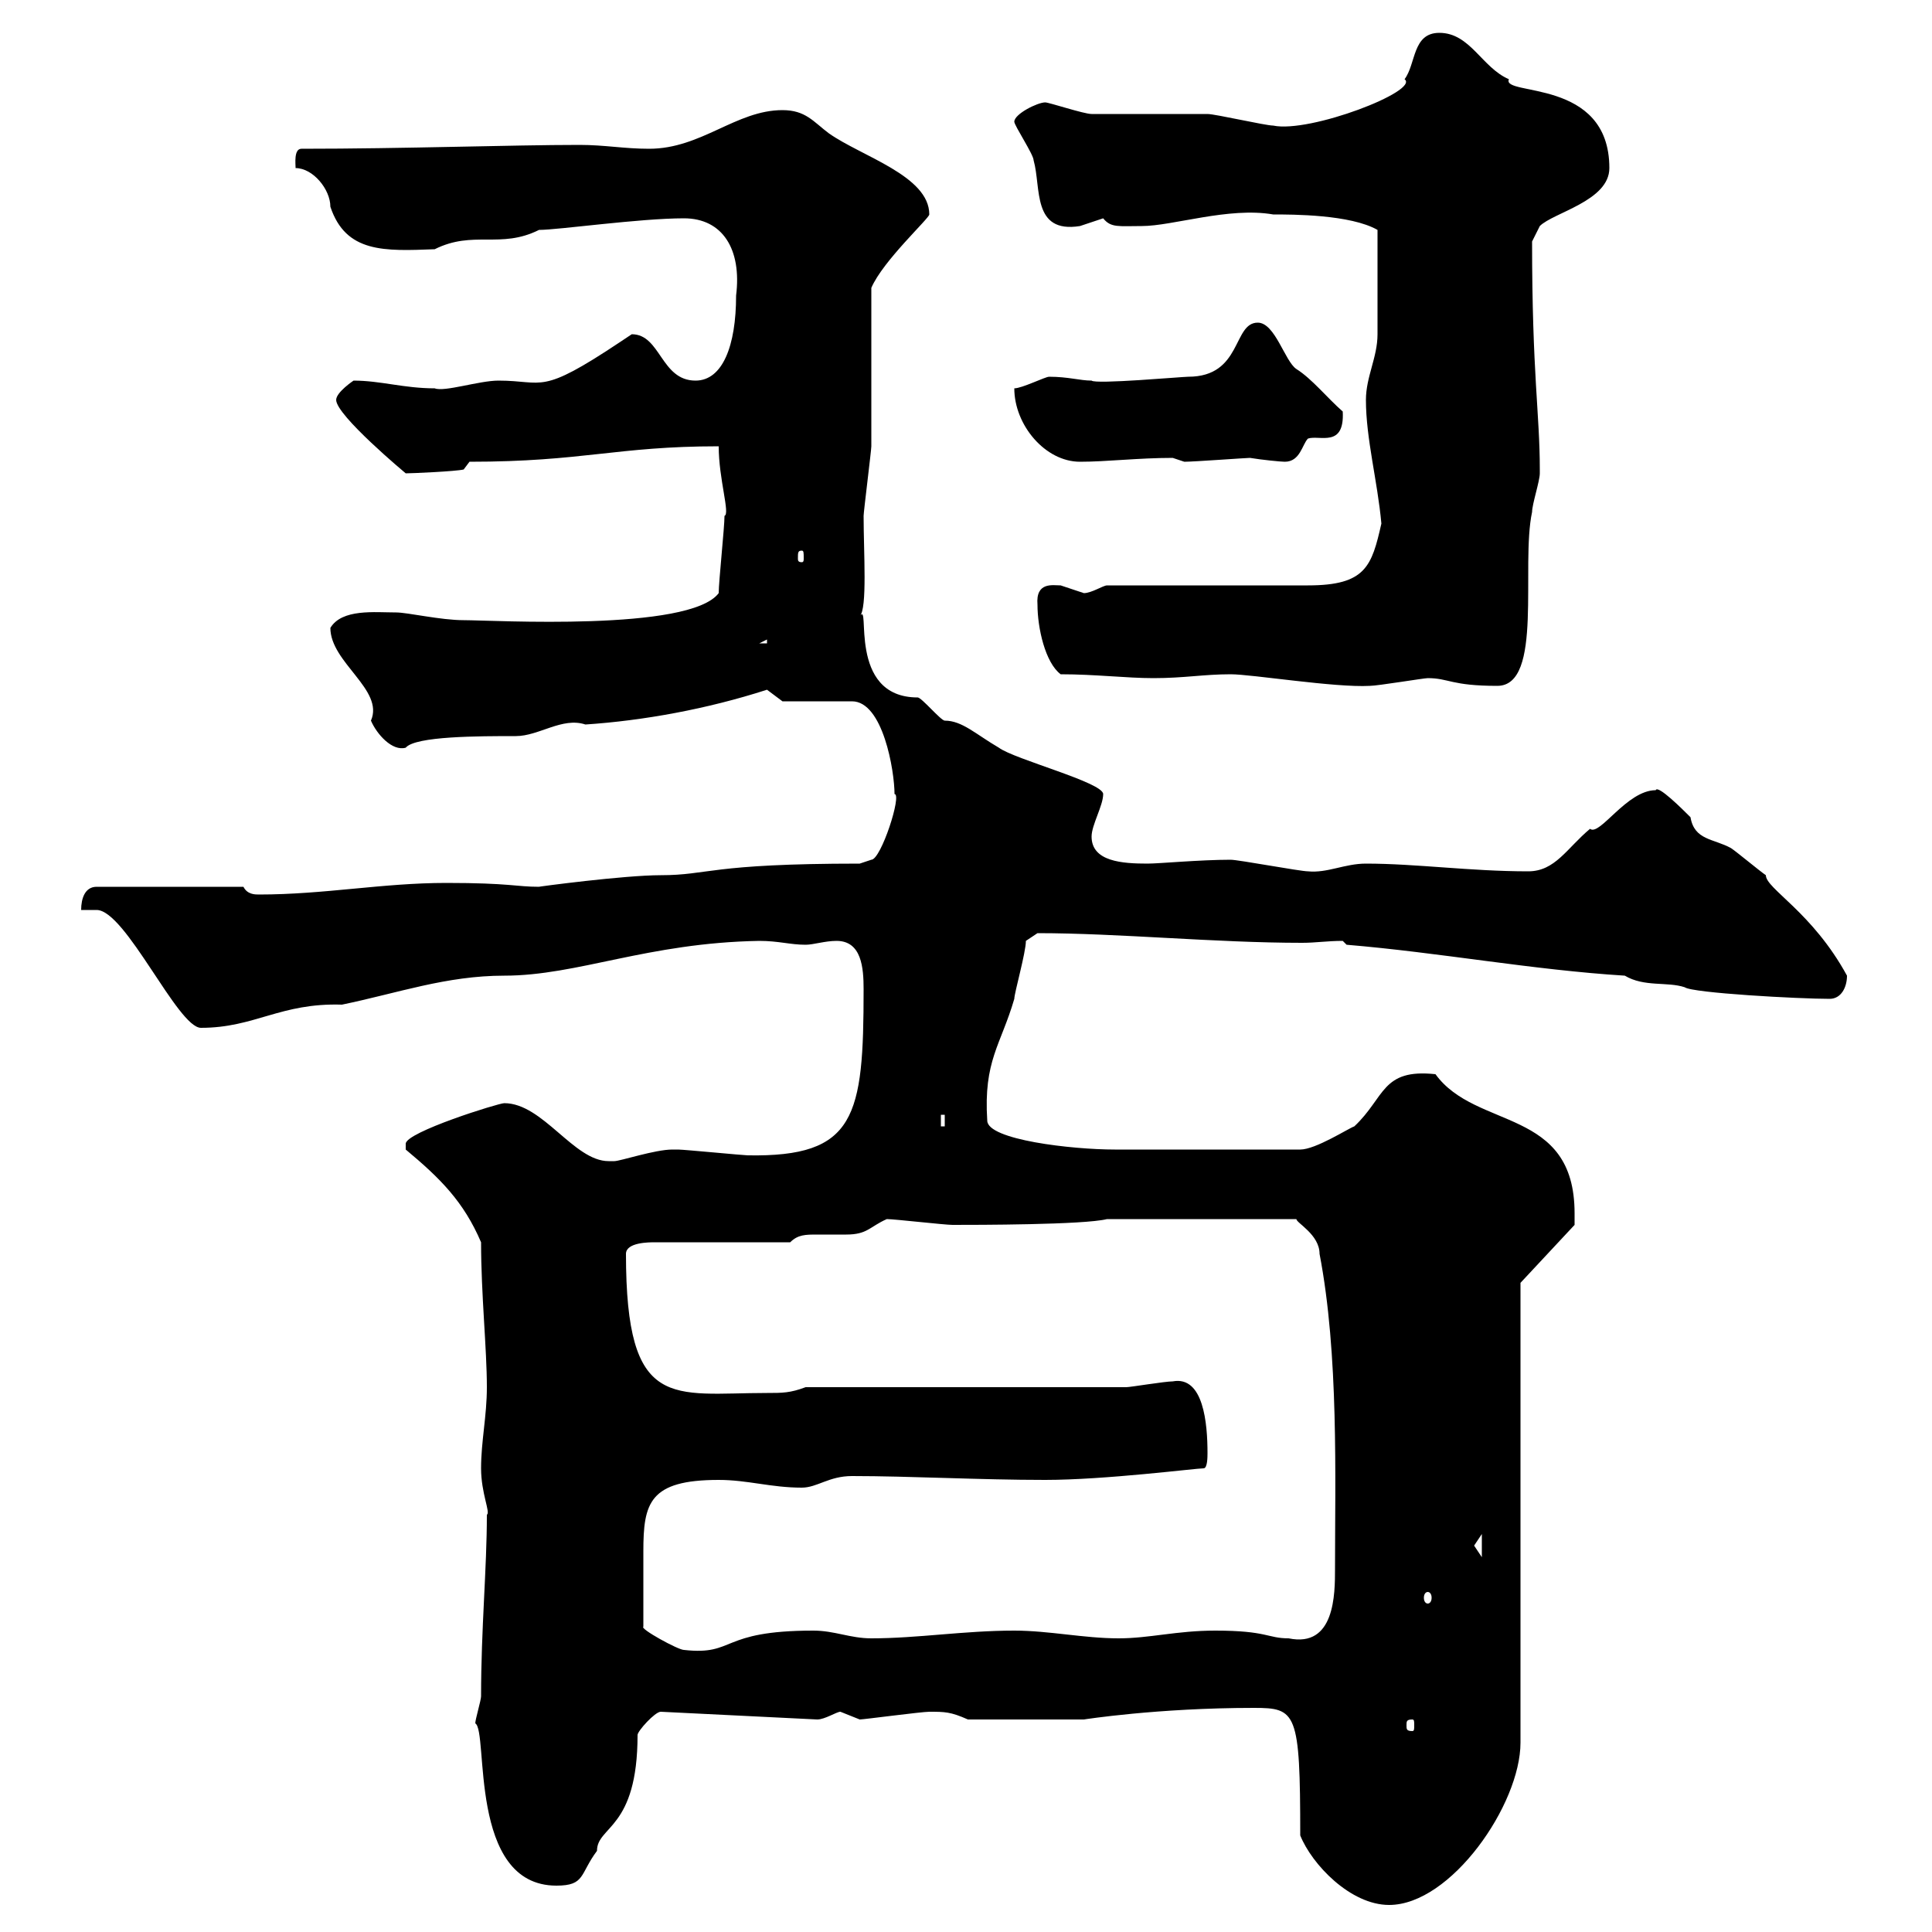 <svg xmlns="http://www.w3.org/2000/svg" xmlns:xlink="http://www.w3.org/1999/xlink" width="300" height="300"><path d="M201.90 285C203.70 289.50 209.70 295.80 215.70 295.80C225.30 295.80 236.10 280.20 236.10 270.60L236.10 199.20L244.50 190.20C244.50 190.20 244.50 188.40 244.50 188.40C244.50 171.90 229.20 175.50 222.90 166.80C214.50 165.90 215.10 170.40 210.30 174.90C209.40 175.20 204.30 178.50 201.90 178.50C189.90 178.50 178.50 178.50 173.10 178.50C166.50 178.50 153.30 177 153.30 174C152.70 164.70 155.40 162.30 157.50 155.10C157.50 154.20 159.30 147.90 159.30 146.10L161.10 144.90C173.70 144.90 188.70 146.40 202.20 146.40C204.30 146.40 206.10 146.10 208.50 146.10L209.10 146.70C223.50 147.90 237.90 150.60 252.30 151.50C255.30 153.30 258.90 152.40 261.60 153.30C262.80 154.20 279.30 155.10 284.10 155.10C285.90 155.10 286.80 153.30 286.80 151.50C281.40 141.60 274.20 138 274.20 135.90C273.30 135.30 269.70 132.30 268.80 131.70C266.10 130.20 263.10 130.50 262.50 126.90C261.30 125.70 257.40 121.80 257.10 122.70C252.60 122.70 248.40 129.90 246.90 128.70C243.30 131.70 241.50 135.30 237.30 135.30C228.30 135.30 219.90 134.10 212.10 134.10C208.80 134.10 206.10 135.60 203.10 135.30C201.90 135.30 192.30 133.50 191.10 133.50C186.30 133.50 180 134.10 178.20 134.10C174.30 134.10 169.50 133.80 169.50 129.90C169.50 128.10 171.30 125.10 171.30 123.30C171.30 121.50 157.50 117.90 155.10 116.10C151.50 114 149.40 111.90 146.70 111.90C146.10 111.90 143.10 108.30 142.50 108.30C131.40 108.30 135.30 93 133.50 95.70C134.70 94.50 134.10 85.80 134.10 80.10C134.10 79.50 135.30 69.90 135.30 69.30C135.30 65.70 135.30 48.30 135.30 44.70C137.10 40.50 144.30 33.90 144.30 33.30C144.30 27.30 133.80 24.30 128.70 20.70C126.30 18.90 125.10 17.10 121.50 17.10C114.30 17.10 108.90 23.10 100.80 23.10C96.90 23.10 93.90 22.50 90 22.50C79.50 22.50 62.70 23.10 46.80 23.10C45.60 23.10 45.90 25.50 45.90 26.10C48.60 26.10 51.30 29.40 51.30 32.10C53.70 39.30 59.70 39 67.50 38.70C73.50 35.70 77.70 38.70 83.70 35.70C86.70 35.70 99.30 33.90 106.20 33.90C112.20 33.90 115.20 38.70 114.30 45.90C114.30 53.70 112.20 59.10 108 59.10C102.60 59.10 102.60 51.90 98.10 51.90C98.10 51.90 96.30 53.10 96.30 53.10C83.70 61.50 84.60 59.10 77.40 59.10C74.40 59.10 69 60.90 67.50 60.30C62.70 60.30 59.10 59.10 54.90 59.10C54.90 59.10 52.20 60.90 52.20 62.10C52.20 64.50 63 73.50 63 73.50C63.90 73.50 70.80 73.20 72 72.90L72.90 71.70C90.60 71.70 95.70 69.30 111.60 69.30C111.60 74.40 113.40 79.80 112.50 80.10C112.50 81.90 111.60 90.30 111.60 92.10C107.10 98.10 76.50 96.30 72 96.30C68.40 96.30 63.30 95.10 61.50 95.10C58.20 95.10 53.10 94.50 51.30 97.50C51.30 102.90 59.70 107.10 57.60 111.90C58.50 114 60.90 116.70 63 116.10C64.50 114.30 74.40 114.30 80.10 114.30C83.70 114.30 87.30 111.30 90.90 112.50C99.90 111.90 109.80 110.10 119.10 107.10L121.50 108.90L132.30 108.90C137.10 108.90 138.90 119.70 138.90 123.30C140.10 123.30 136.80 133.50 135.30 133.50L133.50 134.10C110.10 134.10 110.10 135.90 102.60 135.90C96.90 135.90 83.40 137.70 83.70 137.70C80.10 137.70 79.20 137.10 69.30 137.10C59.40 137.10 50.40 138.90 40.20 138.90C39.60 138.90 38.40 138.90 37.80 137.70L15 137.70C13.20 137.70 12.60 139.50 12.60 141.30C13.50 141.30 14.40 141.30 15 141.30C19.50 141.30 27.60 159.60 31.20 159.60C39.60 159.60 43.50 155.70 53.10 156C61.80 154.20 69.30 151.50 78.30 151.50C89.70 151.50 100.50 146.40 117.90 146.10C120.90 146.10 122.70 146.70 125.10 146.70C126.30 146.70 128.10 146.10 129.90 146.10C133.80 146.10 134.10 150.30 134.10 153.60C134.10 173.40 132.90 179.70 116.10 179.40C115.50 179.40 106.20 178.50 105.30 178.50C105.30 178.50 105.30 178.50 104.40 178.50C101.70 178.50 96.30 180.30 95.40 180.30C95.40 180.30 94.50 180.30 94.50 180.30C89.10 180.30 84.30 171.30 78.30 171.30C77.40 171.30 63 175.80 63 177.60C63 178.50 63 178.50 63 178.50C68.40 183 72 186.60 74.70 192.90C74.70 201 75.60 209.40 75.60 215.40C75.60 219.90 74.70 223.80 74.70 228C74.70 231.90 76.20 234.90 75.60 235.20C75.60 243.60 74.70 252.90 74.70 263.40C74.70 264 73.80 267 73.80 267.60C75.90 268.80 72.60 292.80 86.40 292.80C90.90 292.80 90 291 92.70 287.40C92.70 283.50 99 284.10 99 269.40C99 268.80 101.70 265.80 102.60 265.80L126.90 267C128.10 267 129.90 265.80 130.50 265.80C130.50 265.80 133.50 267 133.50 267C134.10 267 143.10 265.80 144.30 265.80C146.70 265.80 147.60 265.80 150.30 267L168.30 267C168.30 267 179.70 265.20 194.70 265.20C201.30 265.20 201.90 265.80 201.90 285ZM219.30 267C219.60 267 219.60 267.30 219.60 267.90C219.60 268.50 219.60 268.80 219.30 268.80C218.40 268.80 218.40 268.50 218.40 267.90C218.40 267.30 218.40 267 219.30 267ZM99.90 252.60C99.90 243.90 99.90 244.50 99.90 240.90C99.90 233.40 100.80 229.80 111.60 229.80C116.10 229.80 119.70 231 124.50 231C126.90 231 128.70 229.20 132.30 229.20C141.30 229.20 152.10 229.80 162.30 229.80C171.60 229.80 185.70 228 186.90 228C187.50 228 187.50 226.20 187.50 225.60C187.50 221.10 186.90 213.60 182.10 214.50C180.90 214.50 175.50 215.40 174.90 215.40L125.10 215.40C122.70 216.30 121.50 216.30 119.10 216.30C104.40 216.30 97.20 219.30 97.20 194.70C97.20 192.90 100.80 192.90 101.70 192.90L122.70 192.90C123.90 191.70 125.10 191.70 126.90 191.70C128.40 191.70 129.90 191.70 131.40 191.70C134.70 191.70 135 190.50 137.70 189.30C138.90 189.30 146.70 190.20 147.90 190.20C151.50 190.20 168.30 190.20 171.90 189.30L201.30 189.30C201.30 189.90 204.90 191.70 204.90 194.70C207.90 210.30 207.30 229.50 207.30 243.60C207.30 247.50 207.30 255.90 200.10 254.40C196.80 254.40 196.80 253.20 188.70 253.20C182.70 253.20 178.50 254.40 173.70 254.40C168.30 254.40 162.90 253.20 157.50 253.20C149.70 253.20 142.50 254.40 135.30 254.40C132 254.40 129.60 253.20 126.30 253.20C111.60 253.20 114.30 257.10 106.20 256.20C105.30 256.20 99.30 252.90 99.90 252.60ZM221.70 247.20C222 247.20 222.30 247.50 222.30 248.10C222.30 248.70 222 249 221.70 249C221.40 249 221.10 248.70 221.10 248.10C221.10 247.50 221.40 247.20 221.70 247.20ZM228.90 240C228.90 240 230.10 238.20 230.10 238.20L230.10 241.80C230.10 241.80 228.90 240 228.90 240ZM146.10 173.10L146.70 173.10L146.70 174.90L146.10 174.90ZM191.10 104.70C194.40 104.70 207.30 106.80 212.70 106.50C213.90 106.50 221.10 105.30 221.70 105.30C225 105.30 225.30 106.50 232.50 106.50C239.70 106.50 236.10 87.90 237.90 79.50C237.90 78.30 239.10 74.70 239.10 73.50C239.10 72.90 239.10 72.90 239.10 72.90C239.10 64.20 237.90 58.20 237.90 37.50L239.10 35.10C241.20 33 249.90 31.20 249.90 26.10C249.90 12 233.10 15 234.30 12.30C230.10 10.50 228.30 5.10 223.50 5.10C219.30 5.10 219.90 9.90 218.10 12.30C220.50 14.10 203.40 20.70 197.70 19.50C196.50 19.50 188.70 17.70 187.50 17.70C185.70 17.70 171.30 17.70 169.50 17.70C168.30 17.70 162.90 15.90 162.30 15.90C161.10 15.90 157.50 17.70 157.50 18.90C157.50 19.50 160.50 24 160.50 24.90C161.70 29.10 160.20 36.30 167.70 35.10C167.70 35.10 171.30 33.90 171.30 33.90C172.50 35.40 173.70 35.10 177.30 35.10C182.10 35.10 190.80 32.10 197.70 33.30C200.70 33.30 209.70 33.30 213.90 35.70C213.90 42.60 213.90 49.20 213.90 51.90C213.90 55.50 212.10 58.50 212.10 62.10C212.10 68.10 213.90 74.70 214.50 81.30C213 87.90 212.10 90.90 203.10 90.90C198.30 90.90 176.70 90.90 171.90 90.90C171.30 90.90 169.50 92.10 168.30 92.10C168.30 92.10 164.70 90.90 164.70 90.90C163.50 90.90 160.80 90.30 161.10 93.90C161.10 97.50 162.30 102.90 164.70 104.70C170.10 104.70 174.90 105.30 179.10 105.30C183.90 105.30 186.90 104.70 191.10 104.70ZM119.10 99.30L119.10 99.90L117.90 99.90ZM124.50 85.50C124.80 85.50 124.80 85.80 124.80 86.70C124.80 87 124.80 87.30 124.50 87.30C123.90 87.30 123.90 87 123.90 86.70C123.90 85.80 123.90 85.50 124.50 85.50ZM157.50 60.30C157.50 66 162.30 71.70 167.70 71.70C171.90 71.70 176.70 71.10 182.10 71.10C182.10 71.10 183.90 71.70 183.90 71.70C185.40 71.70 193.50 71.10 194.10 71.10C195.90 71.40 198.90 71.70 199.50 71.70C201.90 71.70 202.20 69 203.10 68.10C204.90 67.50 208.80 69.60 208.50 63.90C206.10 61.80 203.70 58.80 201.30 57.30C199.50 56.10 198 50.10 195.30 50.10C191.40 50.10 192.90 58.50 184.50 58.50C183.60 58.50 170.10 59.70 169.50 59.10C167.70 59.10 165.90 58.50 162.90 58.50C162.30 58.50 158.70 60.30 157.50 60.30Z"/></svg>